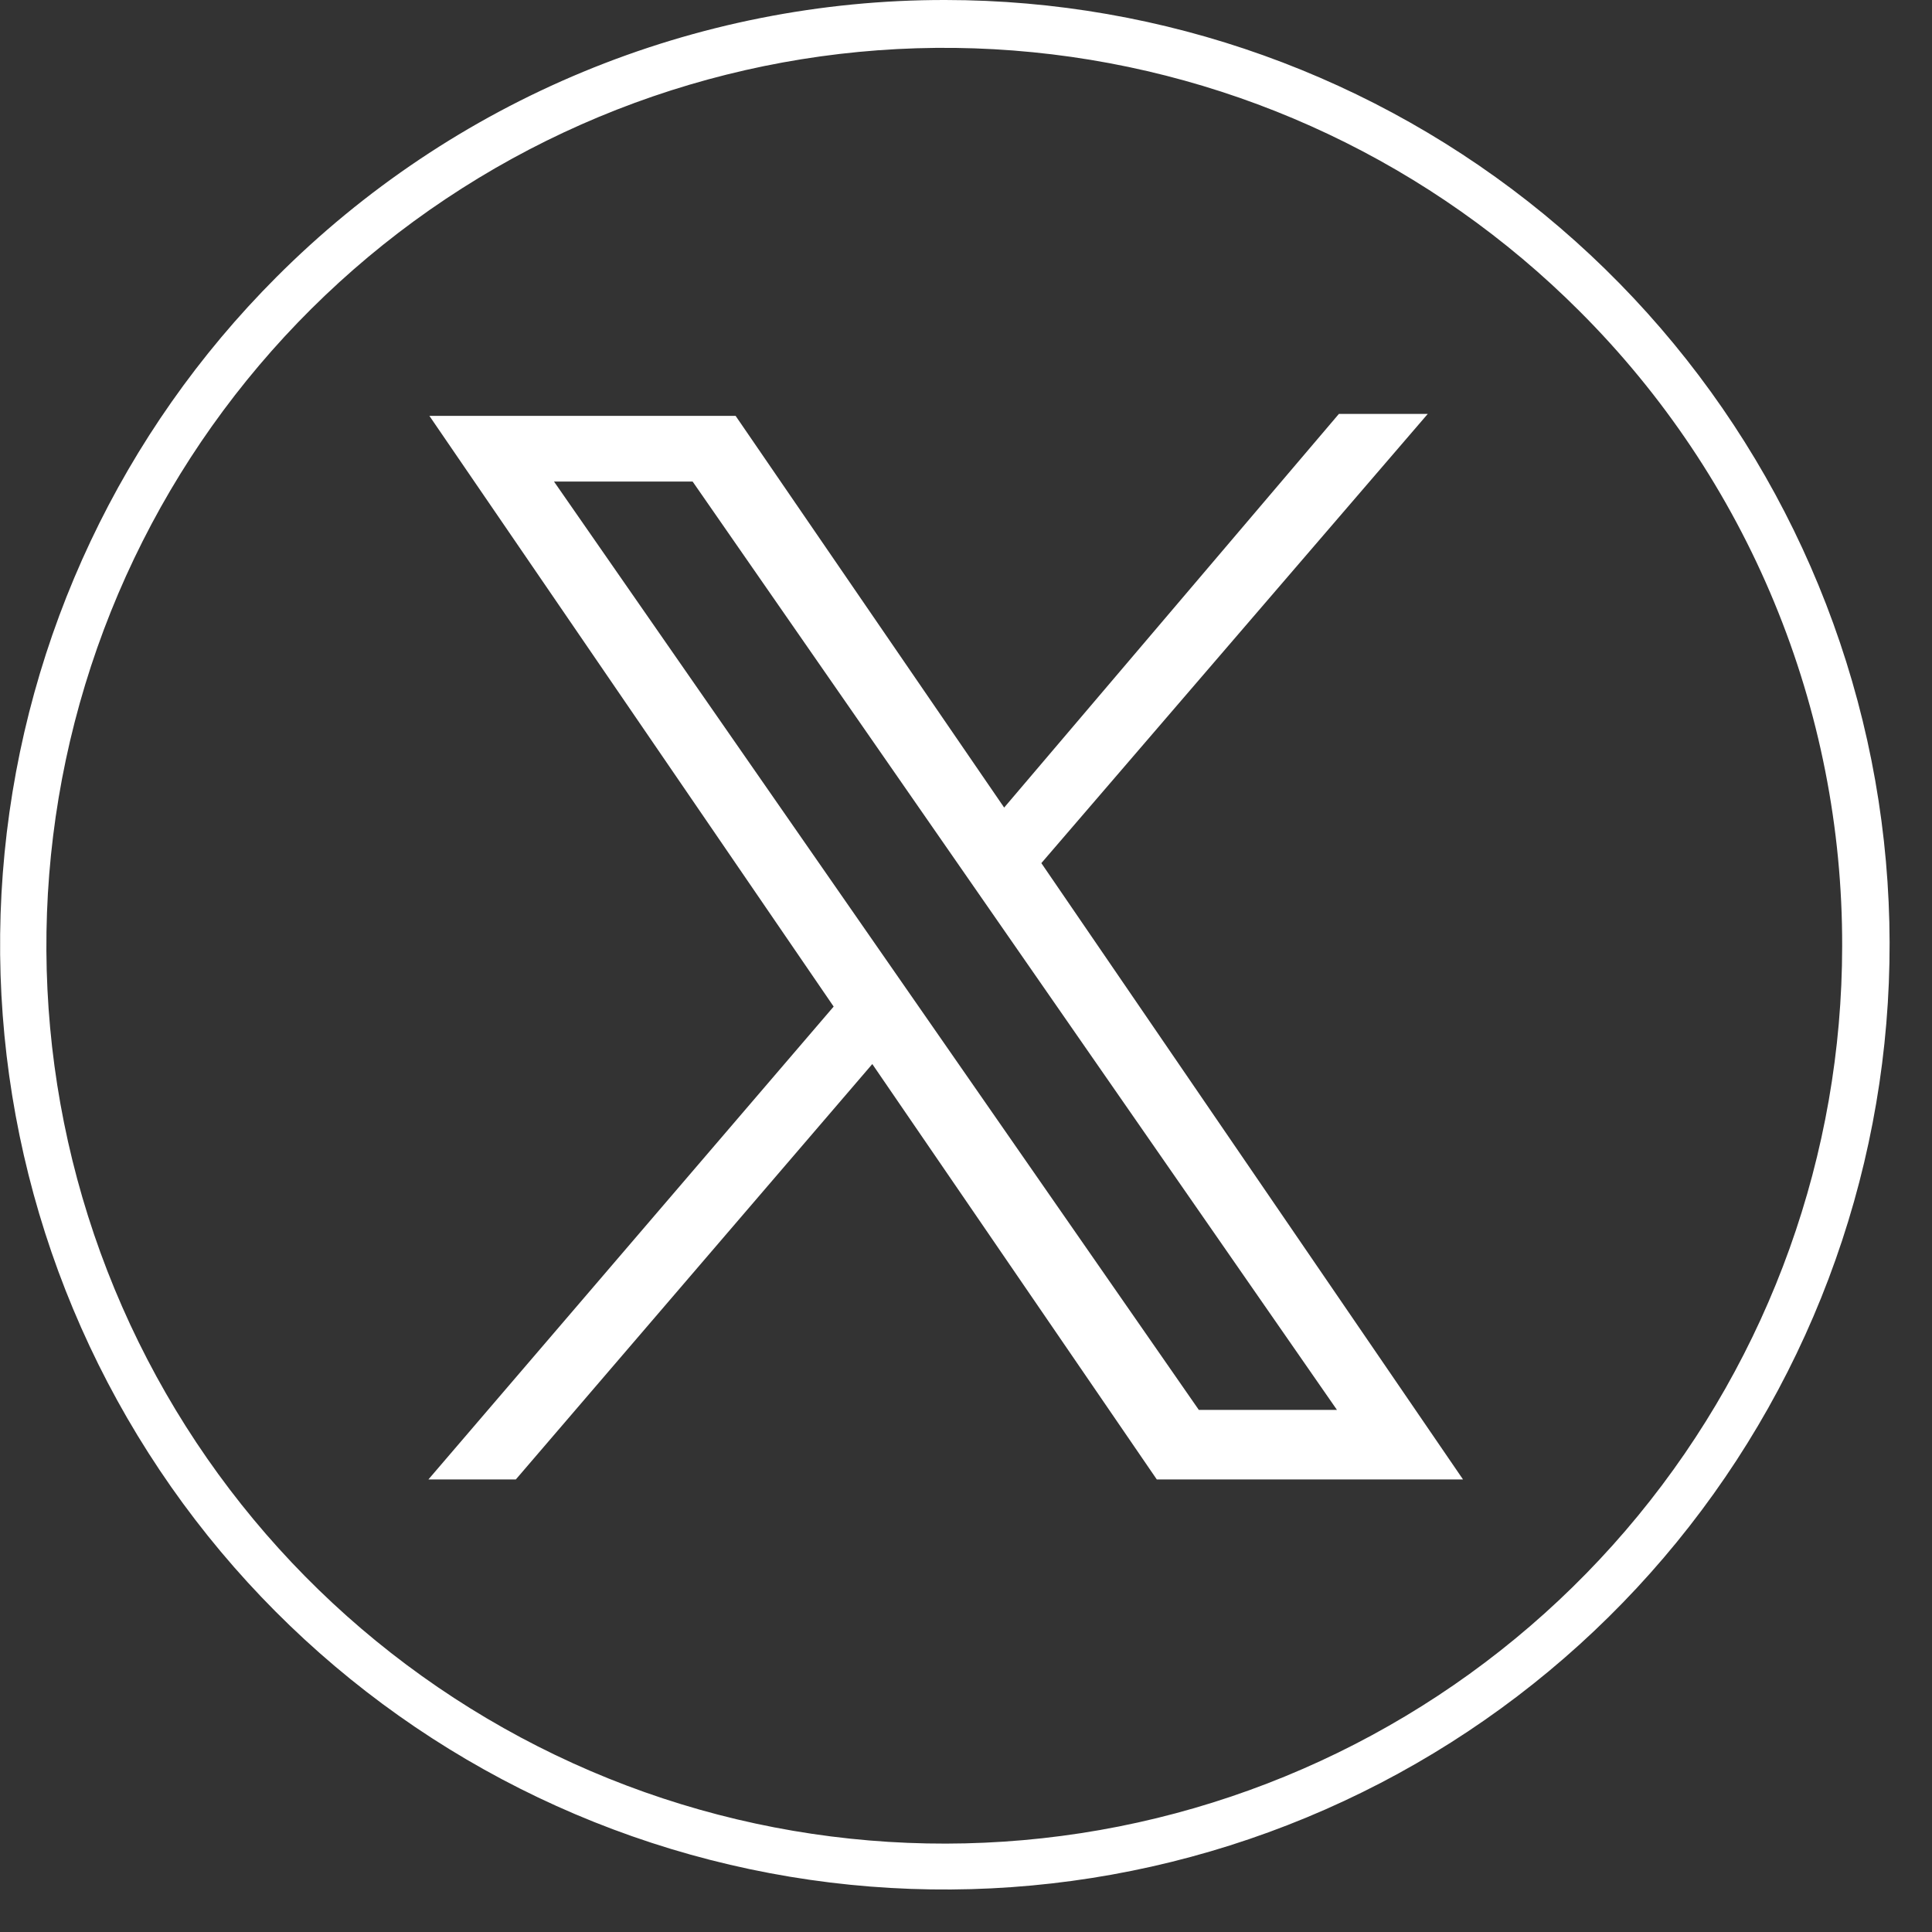 <svg width="40" height="40" viewBox="0 0 40 40" fill="none" xmlns="http://www.w3.org/2000/svg">
<rect x="0" y="0" width="40" height="40" fill="#333333" stroke="none"/>
<path d="M19.57 1.06892e-05C24.094 0.002 28.478 1.572 31.975 4.443C35.471 7.314 37.864 11.309 38.747 15.746C39.629 20.184 38.945 24.79 36.813 28.78C34.68 32.77 31.23 35.897 27.051 37.629C22.871 39.362 18.22 39.592 13.89 38.28C9.561 36.968 5.819 34.196 3.304 30.435C0.788 26.674 -0.346 22.158 0.095 17.655C0.536 13.152 2.523 8.941 5.72 5.74C7.537 3.918 9.695 2.473 12.072 1.488C14.449 0.503 16.997 -0.003 19.57 1.06892e-05ZM32.7 6.44C29.66 3.398 25.659 1.504 21.379 1.081C17.099 0.657 12.805 1.731 9.228 4.119C5.651 6.507 3.013 10.061 1.763 14.176C0.513 18.291 0.728 22.712 2.372 26.686C4.016 30.661 6.987 33.942 10.779 35.971C14.571 38 18.949 38.651 23.168 37.815C27.386 36.977 31.184 34.704 33.914 31.381C36.644 28.058 38.138 23.891 38.14 19.59C38.146 17.148 37.668 14.728 36.734 12.471C35.801 10.214 34.429 8.165 32.7 6.44Z" fill="white"/>
<path fill-rule="evenodd" clip-rule="evenodd" d="M27.72 8.57H29.56L21.56 17.87L30.29 30.63H23.95L18.06 22.03L10.68 30.63H8.87L17.26 20.84L8.89 8.61H15.23L20.79 16.72L27.72 8.57ZM11.47 9.97H14.34L27.68 29.19H24.82L11.47 9.97Z" fill="white"/>
</svg>
